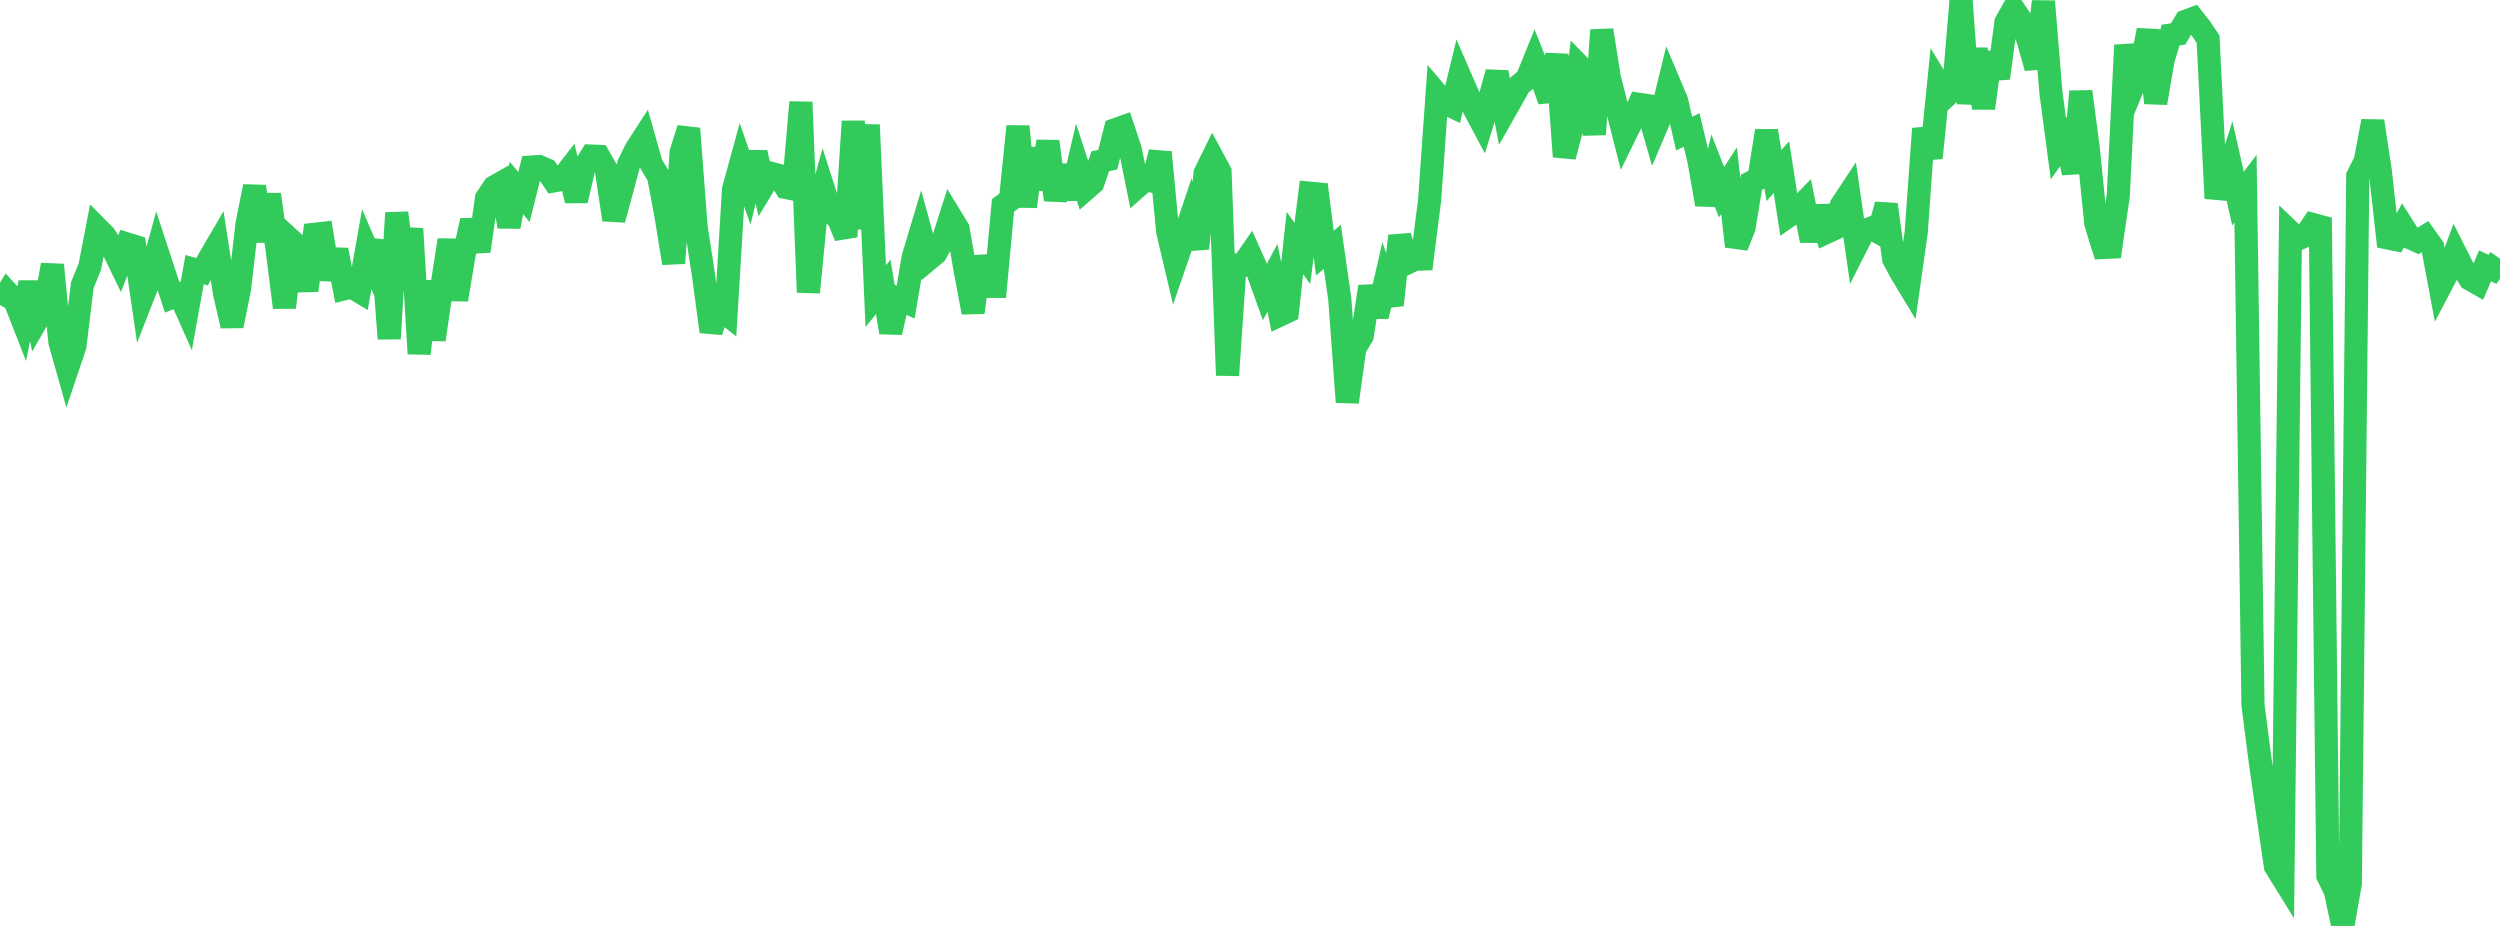 <?xml version="1.0" standalone="no"?>
<!DOCTYPE svg PUBLIC "-//W3C//DTD SVG 1.1//EN" "http://www.w3.org/Graphics/SVG/1.1/DTD/svg11.dtd">

<svg width="135" height="50" viewBox="0 0 135 50" preserveAspectRatio="none" 
  xmlns="http://www.w3.org/2000/svg"
  xmlns:xlink="http://www.w3.org/1999/xlink">


<polyline points="0.0, 16.465 0.404, 15.803 0.808, 16.248 1.213, 17.284 1.617, 15.258 2.021, 17.24 2.425, 16.541 2.829, 14.303 3.234, 18.462 3.638, 19.894 4.042, 18.694 4.446, 15.396 4.85, 14.402 5.254, 12.318 5.659, 12.728 6.063, 13.382 6.467, 14.212 6.871, 13.178 7.275, 13.303 7.68, 16.084 8.084, 15.05 8.488, 13.585 8.892, 14.817 9.296, 16.056 9.701, 15.896 10.105, 16.804 10.509, 14.559 10.913, 14.676 11.317, 13.932 11.722, 13.239 12.126, 15.849 12.53, 17.595 12.934, 15.607 13.338, 12.112 13.743, 10.066 14.147, 13.021 14.551, 10.506 14.955, 13.391 15.359, 16.605 15.763, 13.016 16.168, 13.385 16.572, 15.687 16.976, 12.654 17.38, 12.608 17.784, 15.074 18.189, 13.499 18.593, 15.595 18.997, 15.498 19.401, 15.74 19.805, 13.457 20.21, 14.395 20.614, 13.019 21.018, 18.288 21.422, 11.494 21.826, 14.767 22.231, 12.353 22.635, 19.1 23.039, 15.191 23.443, 18.341 23.847, 15.563 24.251, 12.962 24.656, 16.182 25.06, 13.75 25.464, 11.907 25.868, 13.564 26.272, 10.705 26.677, 10.098 27.081, 9.87 27.485, 12.239 27.889, 10.152 28.293, 10.641 28.698, 9.021 29.102, 8.994 29.506, 9.163 29.91, 9.766 30.314, 9.694 30.719, 9.17 31.123, 10.831 31.527, 9.091 31.931, 8.428 32.335, 8.445 32.74, 9.152 33.144, 11.862 33.548, 10.376 33.952, 8.864 34.356, 8.045 34.76, 7.422 35.165, 8.855 35.569, 9.53 35.973, 11.704 36.377, 14.212 36.781, 8.226 37.186, 6.943 37.59, 12.263 37.994, 14.896 38.398, 17.908 38.802, 16.623 39.207, 16.94 39.611, 10.231 40.015, 8.756 40.419, 9.919 40.823, 8.242 41.228, 10.031 41.632, 9.362 42.036, 9.466 42.44, 10.123 42.844, 10.204 43.249, 5.517 43.653, 15.786 44.057, 11.64 44.461, 10.186 44.865, 11.448 45.269, 11.79 45.674, 12.779 46.078, 6.552 46.482, 12.352 46.886, 6.742 47.29, 15.99 47.695, 15.492 48.099, 17.953 48.503, 16.138 48.907, 16.311 49.311, 13.899 49.716, 12.547 50.12, 14.02 50.524, 13.684 50.928, 12.961 51.332, 11.703 51.737, 12.369 52.141, 14.71 52.545, 16.871 52.949, 13.868 53.353, 15.462 53.757, 15.464 54.162, 11.088 54.566, 10.796 54.97, 6.824 55.374, 11.156 55.778, 8.026 56.183, 10.207 56.587, 7.635 56.991, 10.795 57.395, 8.96 57.799, 10.713 58.204, 8.992 58.608, 10.232 59.012, 9.881 59.416, 8.707 59.82, 8.62 60.225, 7.005 60.629, 6.862 61.033, 8.069 61.437, 10.064 61.841, 9.709 62.246, 9.786 62.65, 8.224 63.054, 12.493 63.458, 14.207 63.862, 13.039 64.266, 11.832 64.671, 13.419 65.075, 9.352 65.479, 8.531 65.883, 9.283 66.287, 20.268 66.692, 14.306 67.096, 14.311 67.5, 13.729 67.904, 14.636 68.308, 15.759 68.713, 15.001 69.117, 17.009 69.521, 16.817 69.925, 13.125 70.329, 13.685 70.734, 10.433 71.138, 10.47 71.542, 13.667 71.946, 13.332 72.35, 16.162 72.754, 21.712 73.159, 18.807 73.563, 18.129 73.967, 15.478 74.371, 17.082 74.775, 15.32 75.18, 16.467 75.584, 12.74 75.988, 14.2 76.392, 14.006 76.796, 13.989 77.201, 10.795 77.605, 5.081 78.009, 5.559 78.413, 5.75 78.817, 4.087 79.222, 5.019 79.626, 5.91 80.03, 6.666 80.434, 5.362 80.838, 3.908 81.243, 6.036 81.647, 5.325 82.051, 4.594 82.455, 4.262 82.859, 3.263 83.263, 4.282 83.668, 5.423 84.072, 2.946 84.476, 8.458 84.88, 6.91 85.284, 3.559 85.689, 3.973 86.093, 7.257 86.497, 1.628 86.901, 4.187 87.305, 5.775 87.71, 7.369 88.114, 6.543 88.518, 5.635 88.922, 5.695 89.326, 7.099 89.731, 6.148 90.135, 4.489 90.539, 5.446 90.943, 7.216 91.347, 7.017 91.751, 8.713 92.156, 11.041 92.56, 9.346 92.964, 10.38 93.368, 9.758 93.772, 13.301 94.177, 12.296 94.581, 9.843 94.985, 9.636 95.389, 7.068 95.793, 9.478 96.198, 9.028 96.602, 11.651 97.006, 11.371 97.41, 10.957 97.814, 12.991 98.219, 11.171 98.623, 12.549 99.027, 12.363 99.431, 11.086 99.835, 10.476 100.24, 13.28 100.644, 12.479 101.048, 12.317 101.452, 12.546 101.856, 11.047 102.26, 13.987 102.665, 14.742 103.069, 15.41 103.473, 12.57 103.877, 6.949 104.281, 8.528 104.686, 4.525 105.09, 5.194 105.494, 4.825 105.898, 0.0 106.302, 5.586 106.707, 2.643 107.111, 5.845 107.515, 2.854 107.919, 4.217 108.323, 1.2 108.728, 0.482 109.132, 1.08 109.536, 2.214 109.94, 3.666 110.344, 0.076 110.749, 4.987 111.153, 8.028 111.557, 7.459 111.961, 9.336 112.365, 4.942 112.769, 8.041 113.174, 12.064 113.578, 13.365 113.982, 13.346 114.386, 10.571 114.79, 2.439 115.195, 4.655 115.599, 3.675 116.003, 1.631 116.407, 5.562 116.811, 3.216 117.216, 1.893 117.62, 1.834 118.024, 1.152 118.428, 1.002 118.832, 1.514 119.237, 2.121 119.641, 10.168 120.045, 10.205 120.449, 8.934 120.853, 10.723 121.257, 10.188 121.662, 38.073 122.066, 41.211 122.47, 44.018 122.874, 46.784 123.278, 47.436 123.683, 12.529 124.087, 12.912 124.491, 12.727 124.895, 12.124 125.299, 12.233 125.704, 47.289 126.108, 48.119 126.512, 50.0 126.916, 47.718 127.32, 9.503 127.725, 8.698 128.129, 6.544 128.533, 9.218 128.937, 12.847 129.341, 12.929 129.746, 12.204 130.15, 12.838 130.554, 13.021 130.958, 12.774 131.362, 13.34 131.766, 15.489 132.171, 14.718 132.575, 13.64 132.979, 14.44 133.383, 15.074 133.787, 15.302 134.192, 14.357 134.596, 14.543 135.0, 13.969" fill="none" stroke="#32ca5b" stroke-width="1.25"/>

</svg>